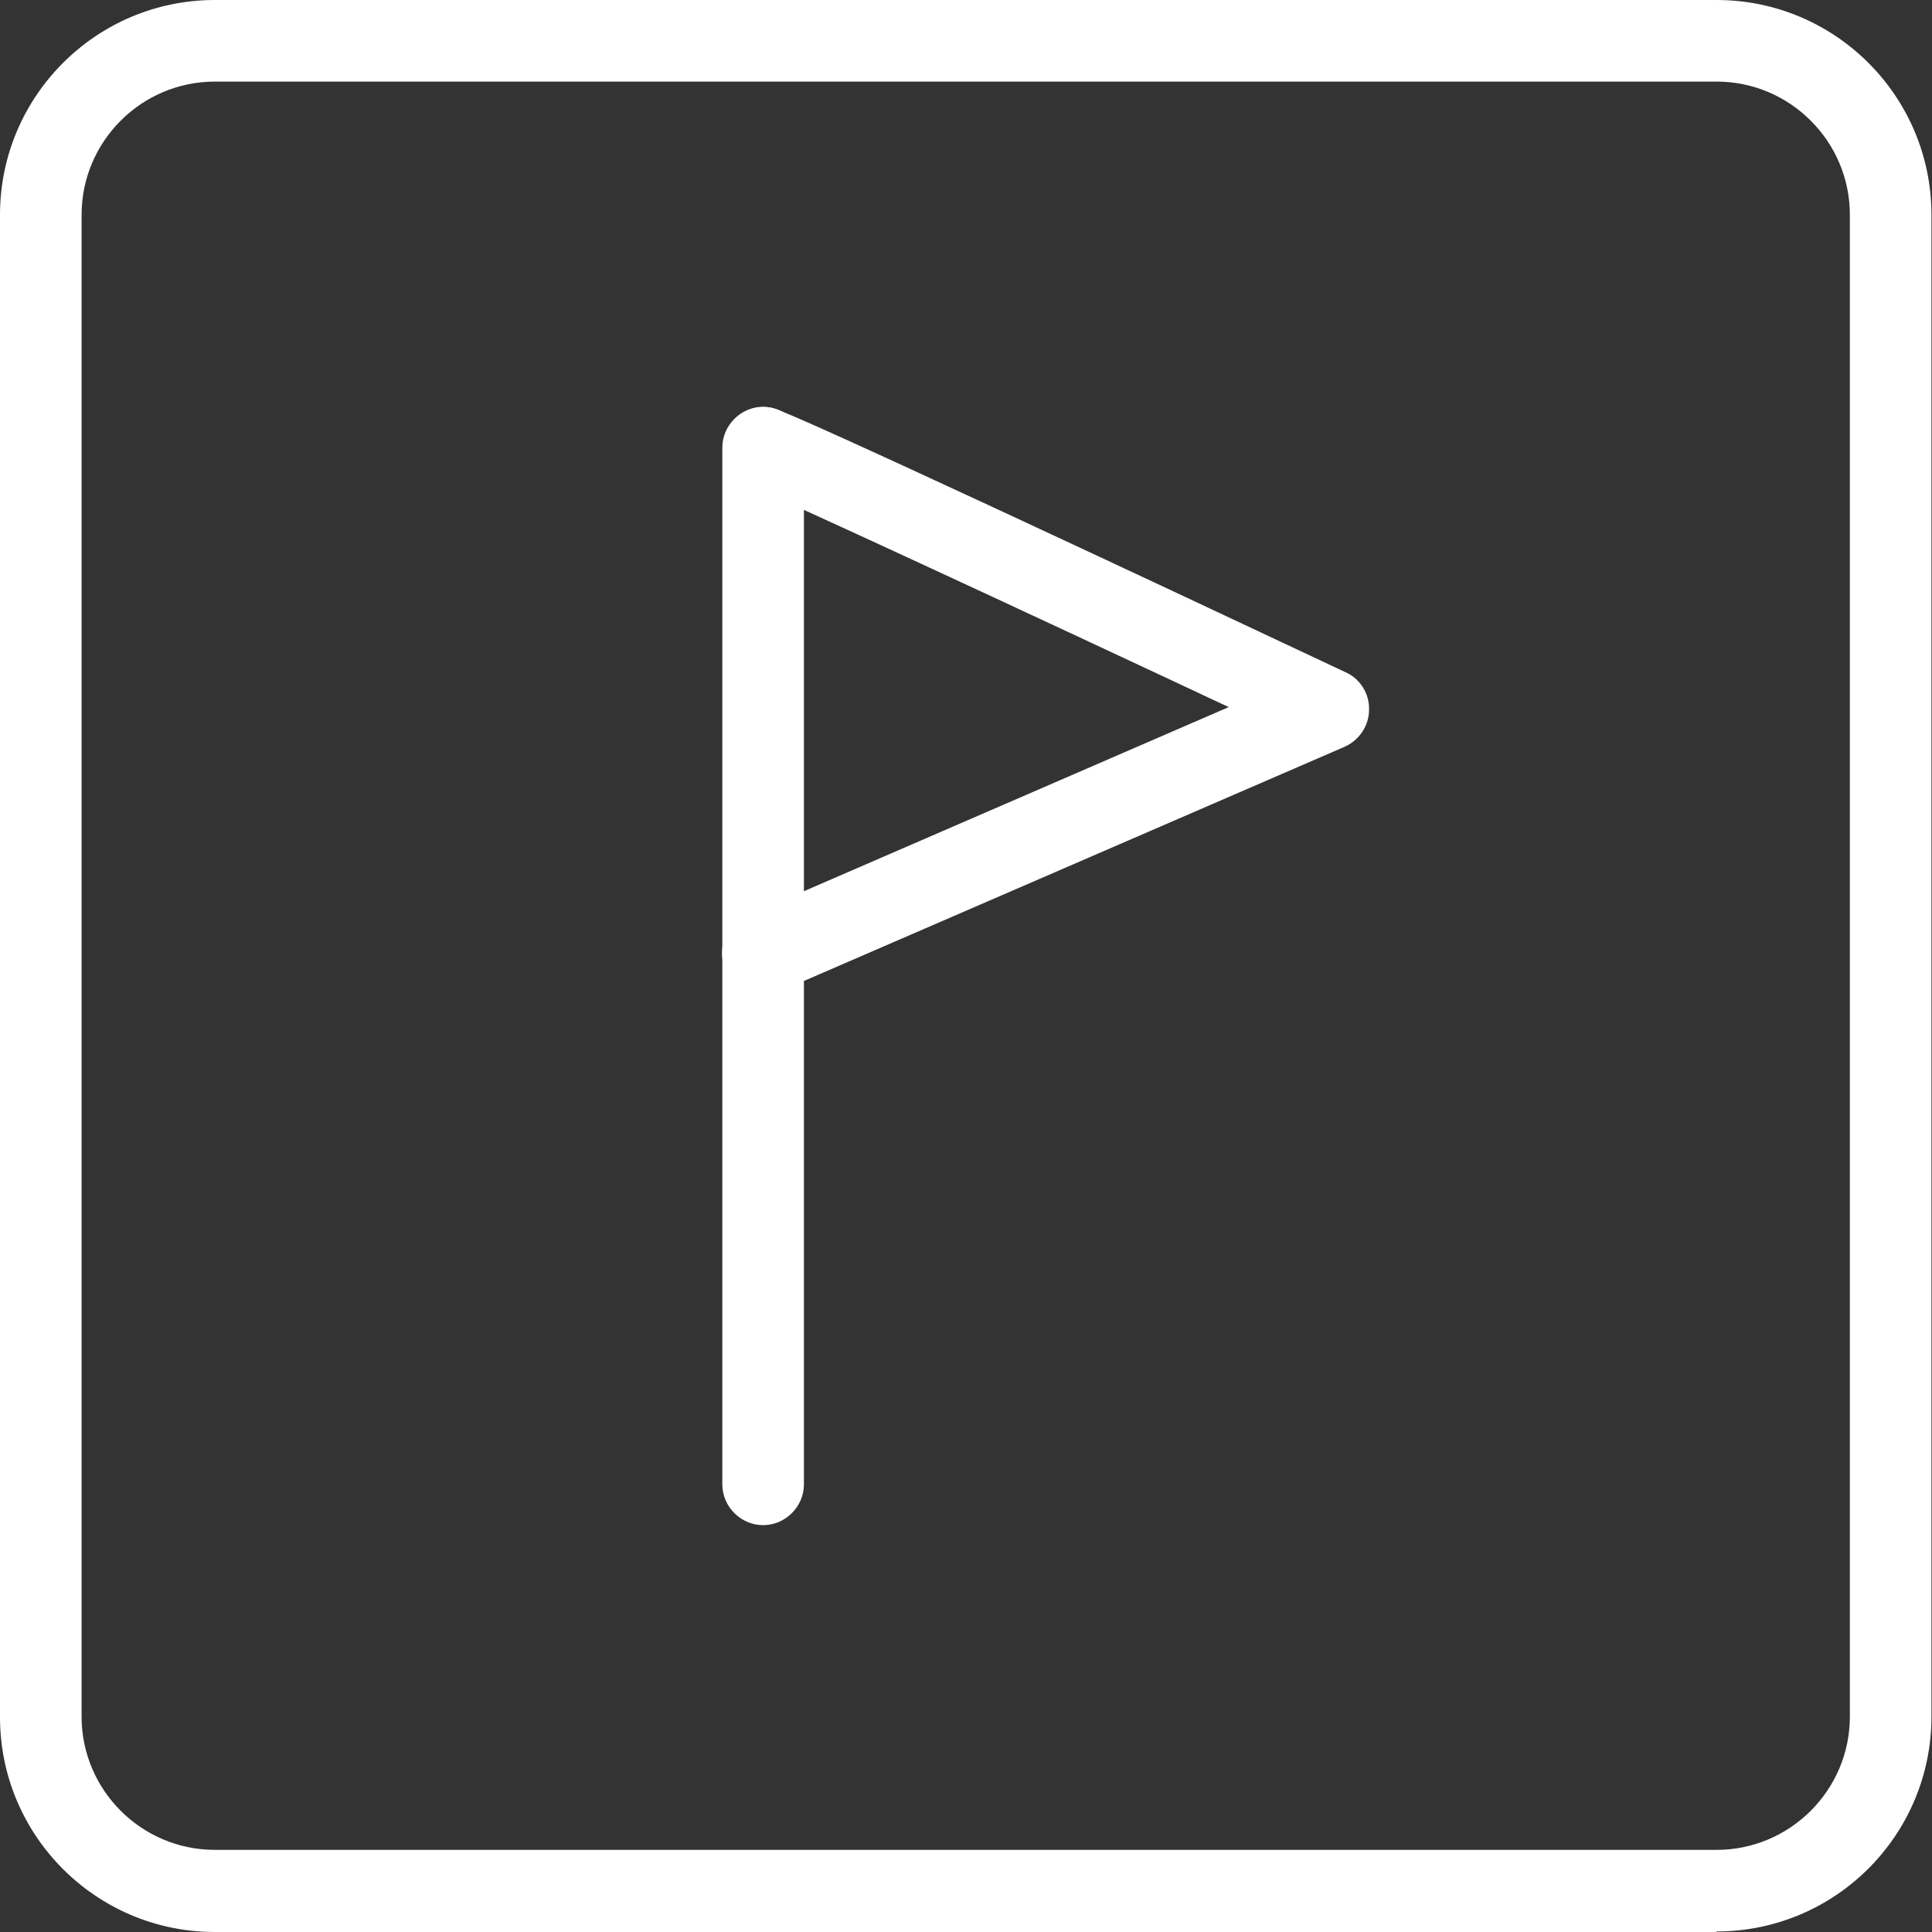 <?xml version="1.0" encoding="UTF-8"?>
<svg id="Ebene_2" data-name="Ebene 2" xmlns="http://www.w3.org/2000/svg" viewBox="0 0 35.52 35.52">
  <rect x="0" y="0" width="35.52" height="35.52" fill="#333333" stroke="none"/>
  <defs>
    <style>
      .cls-1 {
        fill: #fff;
      }
    </style>
  </defs>
  <g id="Typo_Icons" data-name="Typo/ Icons">
    <g>
      <path class="cls-1" d="M31.56,35.52H3.95c-2.18,0-3.95-1.77-3.95-3.95V3.95C0,1.77,1.77,0,3.95,0h27.61c2.18,0,3.95,1.77,3.95,3.95v27.61c0,2.18-1.77,3.95-3.95,3.95ZM3.95,1.5c-1.35,0-2.45,1.1-2.45,2.45v27.61c0,1.35,1.1,2.45,2.45,2.45h27.61c1.35,0,2.45-1.1,2.45-2.45V3.95c0-1.35-1.1-2.45-2.45-2.45H3.95Z"/>
      <g>
        <path class="cls-1" d="M14.03,18.28c-.29,0-.57-.17-.69-.45-.17-.38,0-.82.39-.99l8.86-3.84c-3.75-1.76-8.39-3.91-8.79-4.06-.38-.14-.59-.55-.47-.93s.51-.61.9-.5c.39.1,6.75,3.08,10.51,4.85.27.12.44.4.43.69,0,.29-.18.56-.45.68l-10.39,4.5c-.1.04-.2.06-.3.06Z"/>
        <path class="cls-1" d="M14.03,28.04c-.41,0-.75-.34-.75-.75V8.23c0-.41.34-.75.75-.75s.75.34.75.75v19.06c0,.41-.34.75-.75.75Z"/>
      </g>
    </g>
  </g>
</svg>
